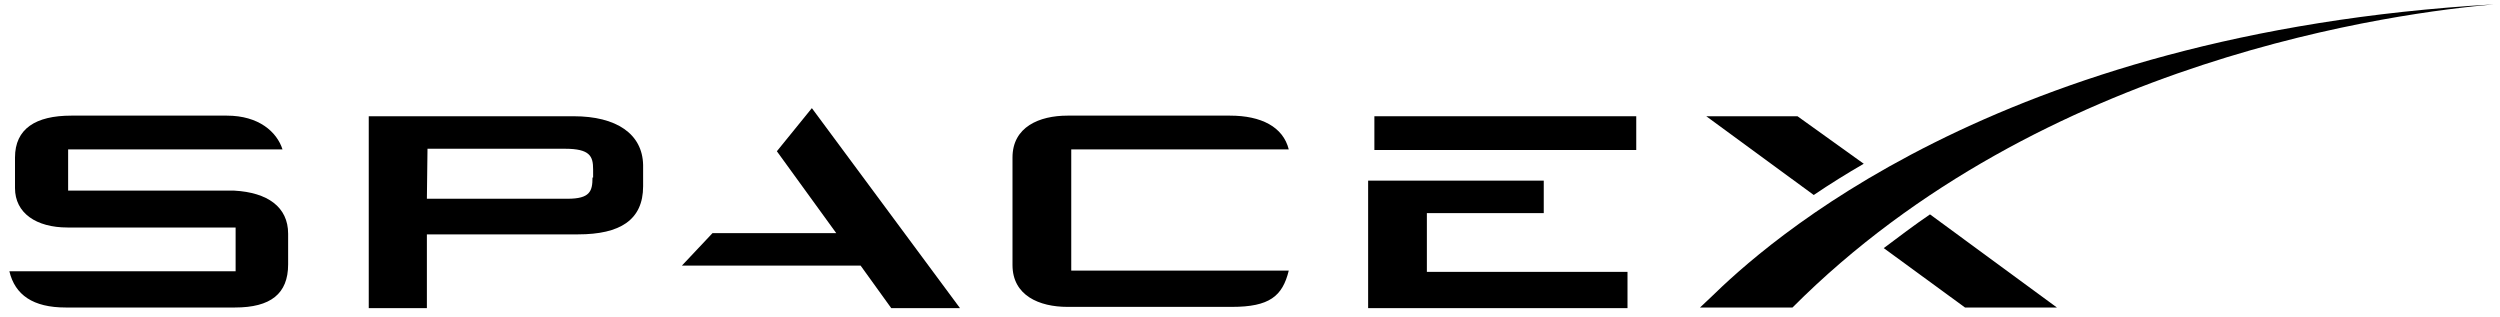 <svg width="150" height="19" viewBox="0 0 150 19" fill="none" xmlns="http://www.w3.org/2000/svg">
<g clip-path="url(#clip0_82_588)">
<path d="M14.062 11.438H4.088V8.963H16.95C16.613 7.912 15.525 6.938 13.613 6.938H4.275C2.138 6.938 0.9 7.725 0.9 9.45V11.287C0.9 12.787 2.175 13.65 4.05 13.65H14.137V16.275H0.562C0.9 17.7 1.988 18.45 3.938 18.45H14.1C16.238 18.45 17.288 17.625 17.288 15.863V14.025C17.288 12.412 16.05 11.55 14.062 11.438Z" fill="black"/>
<path d="M34.425 6.975H22.125V18.488H25.613V14.062H34.688C37.2 14.062 38.587 13.2 38.587 11.175V9.9C38.55 8.025 36.975 6.975 34.425 6.975ZM35.55 10.65C35.55 11.475 35.4 11.925 34.05 11.925H25.613L25.65 8.925H33.9C35.4 8.925 35.587 9.375 35.587 10.162V10.65H35.55Z" fill="black"/>
<path d="M48.712 6.488L46.612 9.075L50.175 13.988H42.75L40.913 15.938H51.638L53.475 18.488H57.6L48.712 6.488Z" fill="black"/>
<path d="M64.275 8.963H77.325C76.987 7.612 75.675 6.938 73.8 6.938H64.05C62.362 6.938 60.75 7.612 60.75 9.45V15.9C60.75 17.738 62.362 18.413 64.05 18.413H73.912C76.162 18.413 76.95 17.775 77.325 16.238H64.275V8.963Z" fill="black"/>
<path d="M85.612 16.312V12.787H92.625V10.838H82.088V18.488H97.65V16.312H85.612Z" fill="black"/>
<path d="M98.175 6.975H82.463V9H98.175V6.975Z" fill="black"/>
<path d="M107.85 6.975H102.375L108.825 11.7C109.763 11.062 110.85 10.387 111.825 9.825L107.85 6.975ZM115.8 12.863C114.862 13.5 113.925 14.213 113.025 14.887L117.9 18.45H123.413L115.8 12.863Z" fill="black"/>
<path d="M149.625 0.262C119.625 1.987 105.75 14.812 102.638 17.85L102 18.45H107.55C122.55 3.412 144.112 0.75 149.625 0.262Z" fill="black"/>
</g>
<defs>
<clipPath id="clip0_82_588">
<rect width="150" height="18.75" fill="white"/>
</clipPath>
</defs>
</svg>
